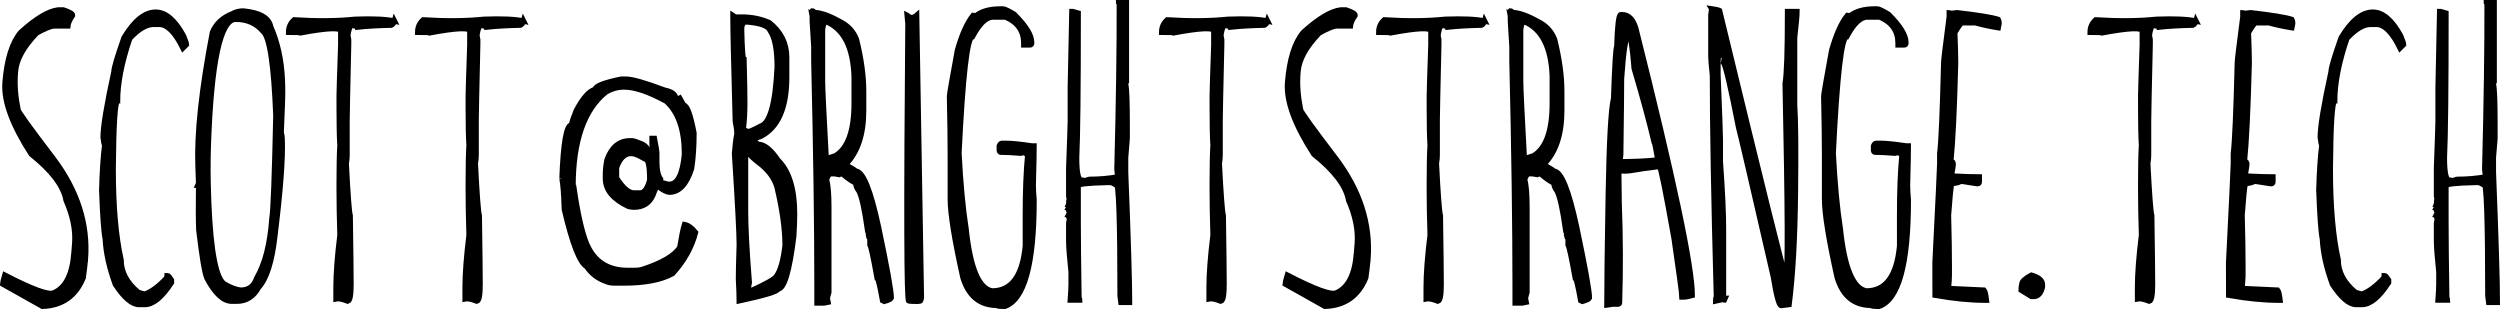 <?xml version="1.0" encoding="UTF-8" standalone="no"?>
<!-- Created with Inkscape (http://www.inkscape.org/) -->

<svg
   width="153.509mm"
   height="18.974mm"
   viewBox="0 0 153.509 18.974"
   version="1.1"
   id="svg1416"
   inkscape:version="1.1.1 (3bf5ae0d25, 2021-09-20, custom)"
   sodipodi:docname="email.svg"
   xmlns:inkscape="http://www.inkscape.org/namespaces/inkscape"
   xmlns:sodipodi="http://sodipodi.sourceforge.net/DTD/sodipodi-0.dtd"
   xmlns="http://www.w3.org/2000/svg"
   xmlns:svg="http://www.w3.org/2000/svg">
  <sodipodi:namedview
     id="namedview1418"
     pagecolor="#ffffff"
     bordercolor="#111111"
     borderopacity="1"
     inkscape:pageshadow="0"
     inkscape:pageopacity="0"
     inkscape:pagecheckerboard="1"
     inkscape:document-units="mm"
     showgrid="false"
     fit-margin-top="0"
     fit-margin-left="0"
     fit-margin-right="0"
     fit-margin-bottom="0"
     inkscape:zoom="1.5981902"
     inkscape:cx="371.98325"
     inkscape:cy="179.26527"
     inkscape:window-width="2560"
     inkscape:window-height="1020"
     inkscape:window-x="0"
     inkscape:window-y="1114"
     inkscape:window-maximized="1"
     inkscape:current-layer="layer1" />
  <defs
     id="defs1413" />
  <g
     inkscape:label="Layer 1"
     inkscape:groupmode="layer"
     id="layer1"
     transform="translate(-62.309,-64.349)">
    <g
       aria-label="Scott@brightstrange.tech"
       id="text69362"
       style="font-size:24.847px;line-height:58%;font-family:Arial;-inkscape-font-specification:'Arial, Normal';letter-spacing:-0.493px;word-spacing:0px;fill:none;stroke:#000000;stroke-width:0.327">
      <path
         d="m 67.556,80.26 q 0.243,-3.227 -1.978,-6.175 -2.16,-2.827 -2.16,-2.997 -0.243,-1.189 -0.17,-2.196 l 0.012,-0.158 q 0.085,-1.092 1.298,-2.354 0.776,-0.437 1.092,-0.437 h 0.825 q 0.024,-0.255 0.291,-0.655 0.012,-0.133 -0.558,-0.328 h -0.34 q -0.886,0.109 -2.281,1.371 -0.801,0.946 -0.971,3.106 -0.121,1.699 1.614,4.38 1.905,1.517 2.135,2.827 0.619,1.407 0.534,2.633 l -0.049,0.594 q -0.146,2.002 -1.25,2.463 -0.461,0.218 -2.997,-1.092 -0.121,0.412 -0.133,0.546 l 2.439,1.371 q 1.82,-0.061 2.511,-1.759 0.085,-0.607 0.133,-1.14 z"
         style="font-family:'Cartoon 2  Movies';-inkscape-font-specification:'Cartoon 2  Movies';fill:#000000"
         id="path1494" />
      <path
         d="m 68.555,76.014 q 0.085,2.378 0.218,3.009 0.061,1.262 0.619,2.79 0.813,1.237 1.456,1.237 h 0.352 q 0.764,0 1.638,-1.347 v -0.158 q -0.17,-0.267 -0.231,-0.267 h -0.036 q 0,0.049 -0.049,0.158 -0.716,0.764 -1.322,0.971 -0.061,0 -0.4,-0.109 -1.056,-0.874 -1.056,-1.99 -0.485,-2.16 -0.485,-5.593 0.036,-4.137 0.267,-4.137 0,-1.662 0.752,-3.87 0.801,-0.861 1.456,-0.861 h 0.352 q 0.74,0 1.456,1.456 l 0.218,-0.218 q 0,-0.097 -0.182,-0.534 -0.789,-1.456 -1.711,-1.456 -0.995,0 -1.941,1.565 -0.619,1.759 -0.619,2.087 -0.667,3.057 -0.667,4.04 0.049,0.388 0.097,0.485 -0.133,1.031 -0.182,2.742 z"
         style="font-family:'Cartoon 2  Movies';-inkscape-font-specification:'Cartoon 2  Movies';fill:#000000"
         id="path1496" />
      <path
         d="m 79.648,69.293 q -0.073,-1.832 -0.716,-3.3 -0.158,-0.825 -1.686,-0.971 -0.364,0 -0.667,0.17 -0.898,0.352 -1.225,1.14 -1.007,5.241 -0.886,8.25 l 0.036,1.031 -0.049,0.109 h 0.049 q -0.024,1.844 0.012,2.742 0.291,2.475 0.497,2.96 0.752,1.419 1.517,1.419 h 0.34 q 0.849,0 1.322,-0.849 0.728,-0.801 0.995,-3.142 0.522,-4.234 0.449,-5.969 0,-0.17 -0.061,-0.4 0.109,-2.281 0.085,-2.851 z M 76.785,65.532 q 1.043,0 1.674,0.74 0.607,0.473 0.789,5.18 -0.121,5.642 -0.243,6.321 -0.17,2.354 -0.934,3.652 -0.243,0.74 -0.983,0.74 -0.425,-0.049 -0.934,-0.34 -0.837,-0.352 -1.031,-5.071 l -0.012,-0.4 q -0.061,-1.541 -0.012,-3.021 0.267,-7.801 1.686,-7.801 z"
         style="font-family:'Cartoon 2  Movies';-inkscape-font-specification:'Cartoon 2  Movies';fill:#000000"
         id="path1498" />
      <path
         d="m 86.531,65.641 q -0.764,-0.17 -2.426,-0.109 -1.638,0.17 -3.737,0.036 -0.34,0.303 -0.34,0.764 0.716,0 0.728,0.036 2.475,-0.461 2.475,-0.109 v 0.837 q -0.097,2.815 -0.097,3.13 v 0.74 q 0,1.577 0.049,2.305 -0.049,0.74 -0.049,2.329 v 0.412 q 0,1.165 0.049,2.778 -0.243,1.965 -0.243,3.215 v 0.692 q 0.218,-0.049 0.728,0.146 0.194,-0.049 0.194,-1.043 0,-0.849 -0.049,-4.21 -0.097,-0.315 -0.243,-3.203 0.049,-0.279 0.049,-0.534 v -2.111 q 0,-0.485 0.097,-4.647 v -0.315 l -0.049,-0.255 q 0.061,-0.449 0.194,-0.619 0.376,0.036 0.388,0.109 0.886,-0.097 2.087,-0.121 0.146,-0.073 0.194,-0.255 z"
         style="font-family:'Cartoon 2  Movies';-inkscape-font-specification:'Cartoon 2  Movies';fill:#000000"
         id="path1500" />
      <path
         d="m 94.458,65.641 q -0.764,-0.17 -2.426,-0.109 -1.638,0.17 -3.737,0.036 -0.34,0.303 -0.34,0.764 0.716,0 0.728,0.036 2.475,-0.461 2.475,-0.109 v 0.837 q -0.097,2.815 -0.097,3.13 v 0.74 q 0,1.577 0.049,2.305 -0.049,0.74 -0.049,2.329 v 0.412 q 0,1.165 0.049,2.778 -0.243,1.965 -0.243,3.215 v 0.692 q 0.218,-0.049 0.728,0.146 0.194,-0.049 0.194,-1.043 0,-0.849 -0.049,-4.21 -0.097,-0.315 -0.243,-3.203 0.049,-0.279 0.049,-0.534 v -2.111 q 0,-0.485 0.097,-4.647 v -0.315 l -0.049,-0.255 q 0.061,-0.449 0.194,-0.619 0.376,0.036 0.388,0.109 0.886,-0.097 2.087,-0.121 0.146,-0.073 0.194,-0.255 z"
         style="font-family:'Cartoon 2  Movies';-inkscape-font-specification:'Cartoon 2  Movies';fill:#000000"
         id="path1502" />
      <path
         d="m 96.816,75.322 q 0.097,0.425 0.146,1.893 0.74,3.142 1.359,3.494 0.473,0.679 1.213,0.922 0.194,0.097 0.534,0.097 h 0.534 q 1.965,0 3.009,-0.582 1.056,-1.165 1.407,-2.524 -0.34,-0.425 -0.679,-0.485 -0.133,0.437 -0.291,1.407 -0.485,0.764 -2.329,1.359 -0.182,0.049 -0.437,0.049 h -0.437 q -1.832,0 -2.524,-1.65 -0.437,-1.092 -0.776,-3.446 -0.049,0 -0.049,-0.049 0,-4.21 2.038,-5.823 0.546,-0.291 1.019,-0.291 h 0.097 q 0.971,0 2.572,0.874 1.116,1.007 1.116,3.251 -0.17,1.844 -0.922,1.844 h -0.097 q -0.34,-0.097 -0.388,-0.097 l -0.243,0.049 -0.049,-0.097 q 0.243,-0.109 0.243,-0.146 -0.243,-0.34 -0.243,-1.068 v -0.534 q 0,-0.182 -0.146,-0.922 h -0.146 v 0.388 l 0.049,0.291 q -0.049,0.085 -0.049,0.194 0.049,0.097 0.049,0.146 l -0.097,0.049 q -0.206,-0.558 -0.582,-0.728 -0.473,-0.194 -0.582,-0.194 h -0.146 q -0.983,0 -1.407,1.165 -0.097,0.485 -0.097,0.874 v 0.291 q 0,1.031 1.407,1.699 0.194,0.049 0.34,0.049 0.837,0 1.165,-0.728 0.194,-0.534 0.291,-0.582 0.449,0.376 0.728,0.388 0.898,0 1.359,-1.456 0.146,-0.946 0.146,-2.135 v -0.049 Q 104.593,70.809 104.289,70.809 l -0.243,-0.437 -0.097,0.049 h -0.146 q 0,-0.4 -0.679,-0.534 -1.808,-0.679 -2.378,-0.679 h -0.291 q -1.601,0.328 -1.601,0.631 -0.534,0.121 -1.165,1.31 -0.243,0.594 -0.291,0.874 -0.461,0 -0.582,3.3 z m 4.271,-1.553 q 0.243,0 0.825,0.34 0.291,0 0.291,1.213 v 0.097 q -0.218,0.776 -0.582,0.776 h -0.388 q -0.485,0 -1.068,-0.922 v -0.631 q 0.303,-0.874 0.922,-0.874 z"
         style="font-family:'Cartoon 2  Movies';-inkscape-font-specification:'Cartoon 2  Movies';fill:#000000"
         id="path1504" />
      <path
         d="m 107.314,65.301 v 0.097 q 0,1.104 0.146,6.406 0.097,0.461 0.097,0.728 v 0.049 q -0.097,0.485 -0.146,1.213 0.291,4.562 0.291,5.581 -0.049,1.504 -0.049,2.087 0.049,0.983 0.049,1.359 2.378,-0.51 2.378,-0.728 0.57,0 0.971,-3.251 0.049,-0.837 0.049,-1.359 0,-2.293 -1.019,-3.3 -0.655,-0.971 -1.213,-0.971 -0.291,-0.194 -0.291,-0.243 0.012,-0.109 0.437,-0.243 1.601,-0.813 1.601,-3.64 v -1.213 q 0,-1.286 -1.068,-2.135 -0.776,-0.34 -1.65,-0.34 h -0.437 z m 0.776,0.388 q 1.335,0.097 1.504,0.534 0.437,0.619 0.437,2.232 -0.158,3.385 -1.019,3.64 -0.631,0.34 -0.776,0.34 l -0.291,-0.146 q 0.097,-0.704 0.097,-1.65 0,-0.789 -0.049,-2.621 -0.109,0 -0.146,-1.893 0,-0.352 0.243,-0.437 z m 0.133,8.056 h 0.049 q 0.121,0.206 0.801,0.728 0.728,0.607 0.946,1.359 0.497,2.087 0.497,3.591 -0.158,1.371 -0.534,1.893 -0.146,0.243 -1.529,0.874 -0.182,-0.073 -0.182,-0.146 0,-0.146 0.049,-0.34 -0.231,-2.912 -0.231,-4.368 v -3.446 q 0,-0.073 0.133,-0.146 z"
         style="font-family:'Cartoon 2  Movies';-inkscape-font-specification:'Cartoon 2  Movies';fill:#000000"
         id="path1506" />
      <path
         d="m 112.184,65.022 q 0,0.049 -0.049,0.049 l 0.049,0.255 v 0.303 q 0.097,1.48 0.097,1.601 v 0.861 q 0.194,8.238 0.194,13.952 v 0.91 h 0.437 l 0.243,-0.049 -0.049,-0.255 0.097,-0.352 v -5.217 q 0,-1.225 -0.146,-1.711 0.121,-0.328 0.243,-0.352 h 0.243 l 0.291,0.049 q 0.085,-0.049 0.194,-0.049 0.655,0.546 0.825,0.546 0,0.267 0.194,0.51 0.255,0.449 0.534,2.414 h 0.097 l -0.049,0.243 q 0.036,0.303 0.146,0.303 l -0.049,0.097 v 0.255 q 0.097,0.133 0.437,2.014 0.085,0 0.34,1.407 l 0.097,0.049 q 0.4,-0.109 0.437,-0.206 0,-0.631 -0.776,-4.319 -0.74,-3.47 -1.407,-3.47 0,-0.049 -0.631,-0.4 1.116,-1.116 1.116,-3.312 v -1.201 q 0,-1.395 -0.437,-3.167 -0.279,-0.74 -1.019,-1.104 -0.995,-0.558 -1.601,-0.558 0,-0.097 -0.097,-0.097 z m 0.849,0.655 q 1.626,0.667 1.723,3.361 v 1.662 q 0,2.524 -1.153,3.215 -0.425,0.146 -0.522,0.146 l -0.049,-0.097 v -0.049 q -0.218,-3.979 -0.218,-4.622 v -3.118 q 0.061,-0.497 0.218,-0.497 z"
         style="font-family:'Cartoon 2  Movies';-inkscape-font-specification:'Cartoon 2  Movies';fill:#000000"
         id="path1508" />
      <path
         d="m 118.011,65.289 0.049,0.522 q -0.146,17.022 0.049,17.022 0.728,0.049 0.728,-0.024 0.049,-0.097 0.049,-0.218 l -0.291,-17.301 q -0.303,0.267 -0.582,0 z"
         style="font-family:'Cartoon 2  Movies';-inkscape-font-specification:'Cartoon 2  Movies';fill:#000000"
         id="path1510" />
      <path
         d="m 122.213,65.337 q -0.097,-0.049 -0.146,-0.049 -0.546,0.667 -0.971,2.16 -0.485,2.645 -0.485,2.815 0.049,2.244 0.049,3.603 v 2.705 q 0,1.335 0.776,4.817 0.522,1.711 2.087,1.711 0,0.061 0.485,0.061 1.796,-0.619 1.796,-6.527 -0.049,-0.57 -0.049,-0.886 0.049,-1.929 0.049,-2.439 h -0.146 q -1.068,-0.158 -1.553,-0.158 h -0.291 q -0.073,0 -0.146,0.158 v 0.279 q 0.012,0.109 0.097,0.109 0.485,0 1.213,0.061 l 0.291,-0.061 q 0,0.085 0.146,0.17 -0.146,1.456 -0.146,3.7 V 79.447 q -0.255,2.766 -2.038,2.766 -1.225,-0.206 -1.601,-3.81 -0.291,-1.844 -0.437,-4.647 0.352,-7.146 0.825,-7.146 0.643,-1.213 1.262,-1.213 h 0.776 q 1.116,0.485 1.116,1.601 v 0.109 h 0.388 q 0.097,0 0.097,-0.109 v -0.049 q 0,-0.655 -1.068,-1.723 -0.546,-0.328 -0.679,-0.328 h -0.194 q -0.971,0 -1.504,0.437 z"
         style="font-family:'Cartoon 2  Movies';-inkscape-font-specification:'Cartoon 2  Movies';fill:#000000"
         id="path1512" />
      <path
         d="m 131.669,82.917 q 0,-1.868 -0.243,-7.995 v -0.886 q 0.097,-1.104 0.097,-1.177 v -0.837 q 0,-2.172 -0.097,-2.499 0,-0.049 0.049,-0.146 v -4.865 h -0.485 q 0,0.049 0.049,0.049 0.012,4.076 -0.146,10.167 l 0.049,0.485 q -0.861,0.146 -1.699,0.146 -0.133,0 -0.291,0.097 -0.085,-0.049 -0.243,-0.049 -0.291,0 -0.291,-1.371 0.097,-1.917 0.097,-8.881 l -0.34,-0.097 h -0.049 l -0.097,4.707 v 2.014 q 0,0.291 -0.097,2.9 v 1.711 l 0.049,0.243 q -0.049,0 -0.049,0.049 0.049,0 0.049,0.049 v 0.049 l -0.049,0.109 q 0.049,0 0.049,0.049 v 0.049 l -0.049,0.097 h 0.049 q 0,0.109 -0.049,0.194 l 0.049,0.097 q 0,0.049 -0.049,0.146 h 0.049 q 0,0.049 -0.049,0.146 l 0.049,0.097 -0.049,0.303 v 1.031 q 0,0.582 0.146,1.953 v 0.74 q 0,0.315 -0.049,0.983 h 0.582 q 0,-0.049 -0.049,-0.146 -0.049,-3.069 -0.049,-4.719 v -2.147 q 0,-0.17 1.796,-0.206 h 0.146 q 0.133,0 0.291,0.097 0,-0.097 0.097,-0.097 0.243,0 0.243,6.976 0,0.049 0.049,0.388 z"
         style="font-family:'Cartoon 2  Movies';-inkscape-font-specification:'Cartoon 2  Movies';fill:#000000"
         id="path1514" />
      <path
         d="m 140.141,65.641 q -0.764,-0.17 -2.426,-0.109 -1.638,0.17 -3.737,0.036 -0.34,0.303 -0.34,0.764 0.716,0 0.728,0.036 2.475,-0.461 2.475,-0.109 v 0.837 q -0.097,2.815 -0.097,3.13 v 0.74 q 0,1.577 0.049,2.305 -0.049,0.74 -0.049,2.329 v 0.412 q 0,1.165 0.049,2.778 -0.243,1.965 -0.243,3.215 v 0.692 q 0.218,-0.049 0.728,0.146 0.194,-0.049 0.194,-1.043 0,-0.849 -0.049,-4.21 -0.097,-0.315 -0.243,-3.203 0.049,-0.279 0.049,-0.534 v -2.111 q 0,-0.485 0.097,-4.647 v -0.315 l -0.049,-0.255 q 0.061,-0.449 0.194,-0.619 0.376,0.036 0.388,0.109 0.886,-0.097 2.087,-0.121 0.146,-0.073 0.194,-0.255 z"
         style="font-family:'Cartoon 2  Movies';-inkscape-font-specification:'Cartoon 2  Movies';fill:#000000"
         id="path1516" />
      <path
         d="m 146.309,80.26 q 0.243,-3.227 -1.978,-6.175 -2.16,-2.827 -2.16,-2.997 -0.243,-1.189 -0.17,-2.196 l 0.012,-0.158 q 0.085,-1.092 1.298,-2.354 0.776,-0.437 1.092,-0.437 h 0.825 q 0.024,-0.255 0.291,-0.655 0.012,-0.133 -0.558,-0.328 h -0.34 q -0.886,0.109 -2.281,1.371 -0.801,0.946 -0.971,3.106 -0.121,1.699 1.614,4.38 1.905,1.517 2.135,2.827 0.619,1.407 0.534,2.633 l -0.049,0.594 q -0.146,2.002 -1.25,2.463 -0.461,0.218 -2.997,-1.092 -0.121,0.412 -0.133,0.546 l 2.439,1.371 q 1.82,-0.061 2.511,-1.759 0.085,-0.607 0.133,-1.14 z"
         style="font-family:'Cartoon 2  Movies';-inkscape-font-specification:'Cartoon 2  Movies';fill:#000000"
         id="path1518" />
      <path
         d="m 153.471,65.641 q -0.764,-0.17 -2.426,-0.109 -1.638,0.17 -3.737,0.036 -0.34,0.303 -0.34,0.764 0.716,0 0.728,0.036 2.475,-0.461 2.475,-0.109 v 0.837 q -0.097,2.815 -0.097,3.13 v 0.74 q 0,1.577 0.049,2.305 -0.049,0.74 -0.049,2.329 v 0.412 q 0,1.165 0.049,2.778 -0.243,1.965 -0.243,3.215 v 0.692 q 0.218,-0.049 0.728,0.146 0.194,-0.049 0.194,-1.043 0,-0.849 -0.049,-4.21 -0.097,-0.315 -0.243,-3.203 0.049,-0.279 0.049,-0.534 v -2.111 q 0,-0.485 0.097,-4.647 v -0.315 l -0.049,-0.255 q 0.061,-0.449 0.194,-0.619 0.376,0.036 0.388,0.109 0.886,-0.097 2.087,-0.121 0.146,-0.073 0.194,-0.255 z"
         style="font-family:'Cartoon 2  Movies';-inkscape-font-specification:'Cartoon 2  Movies';fill:#000000"
         id="path1520" />
      <path
         d="m 155.052,65.022 q 0,0.049 -0.049,0.049 l 0.049,0.255 v 0.303 q 0.097,1.48 0.097,1.601 v 0.861 q 0.194,8.238 0.194,13.952 v 0.91 h 0.437 l 0.243,-0.049 -0.049,-0.255 0.097,-0.352 v -5.217 q 0,-1.225 -0.146,-1.711 0.121,-0.328 0.243,-0.352 h 0.243 l 0.291,0.049 q 0.085,-0.049 0.194,-0.049 0.655,0.546 0.825,0.546 0,0.267 0.194,0.51 0.255,0.449 0.534,2.414 h 0.097 l -0.049,0.243 q 0.036,0.303 0.146,0.303 l -0.049,0.097 v 0.255 q 0.097,0.133 0.437,2.014 0.085,0 0.34,1.407 l 0.097,0.049 q 0.4,-0.109 0.437,-0.206 0,-0.631 -0.776,-4.319 -0.74,-3.47 -1.407,-3.47 0,-0.049 -0.631,-0.4 1.116,-1.116 1.116,-3.312 v -1.201 q 0,-1.395 -0.437,-3.167 -0.279,-0.74 -1.019,-1.104 -0.995,-0.558 -1.601,-0.558 0,-0.097 -0.097,-0.097 z m 0.849,0.655 q 1.626,0.667 1.723,3.361 v 1.662 q 0,2.524 -1.153,3.215 -0.425,0.146 -0.522,0.146 l -0.049,-0.097 v -0.049 q -0.218,-3.979 -0.218,-4.622 v -3.118 q 0.061,-0.497 0.218,-0.497 z"
         style="font-family:'Cartoon 2  Movies';-inkscape-font-specification:'Cartoon 2  Movies';fill:#000000"
         id="path1522" />
      <path
         d="m 161.062,76.293 q -0.085,4.938 -0.085,6.782 l 0.34,-0.049 h 0.34 q 0.097,0 0.097,-0.097 0.097,-3.082 -0.024,-6.127 0,-0.461 -0.024,-1.978 0.425,0.061 0.874,-0.024 0.449,-0.085 1.626,-0.231 0.109,0 0.898,4.428 0.485,3.324 0.485,3.591 h 0.049 q 0.243,0 0.582,-0.097 0,-2.645 -3.47,-16.415 -0.255,-0.825 -0.825,-0.825 h -0.097 q -0.182,0 -0.243,1.99 -0.085,0 -0.194,3.154 -0.243,0.958 -0.328,5.896 z m 1.25,-9.779 q 0.182,0 0.34,2.038 0.776,2.621 1.213,4.465 0.049,0 0.243,1.153 -1.043,0.109 -2.329,0.109 l 0.049,-0.437 q 0.049,-3.725 0.049,-4.659 0.182,-2.669 0.437,-2.669 z"
         style="font-family:'Cartoon 2  Movies';-inkscape-font-specification:'Cartoon 2  Movies';fill:#000000"
         id="path1524" />
      <path
         d="m 167.411,64.889 -0.049,0.388 v 2.524 q 0,0.291 0.097,1.165 0,4.768 0.243,13.588 -0.049,0.097 -0.049,0.279 l 0.485,-0.109 q 0,0.049 0.049,0.049 l 0.049,-0.109 q -0.097,0 -0.097,-0.109 v -4.137 q 0,-1.456 -0.194,-4.137 v -1.347 q 0,-0.425 -0.146,-4.016 v -0.789 q 0,-0.412 0.146,-0.449 h 0.049 q 0.194,0.121 0.194,0.279 l -0.049,0.231 q 0.194,0.255 0.922,3.967 0.243,0.922 2.135,9.172 0.291,1.783 0.485,1.783 0.061,0 0.485,-0.061 0.34,-2.633 0.388,-6.758 0.049,-4.125 -0.049,-5.484 v -4.137 q 0.146,-1.286 0.146,-1.614 h -0.582 v 0.109 q 0,3.494 -0.146,4.307 0.243,11.732 0.049,11.732 h -0.049 q -0.097,0 -4.028,-16.209 -0.085,-0.049 -0.485,-0.109 z"
         style="font-family:'Cartoon 2  Movies';-inkscape-font-specification:'Cartoon 2  Movies';fill:#000000"
         id="path1526" />
      <path
         d="m 175.896,65.337 q -0.097,-0.049 -0.146,-0.049 -0.546,0.667 -0.971,2.16 -0.485,2.645 -0.485,2.815 0.049,2.244 0.049,3.603 v 2.705 q 0,1.335 0.776,4.817 0.522,1.711 2.087,1.711 0,0.061 0.485,0.061 1.796,-0.619 1.796,-6.527 -0.049,-0.57 -0.049,-0.886 0.049,-1.929 0.049,-2.439 h -0.146 q -1.068,-0.158 -1.553,-0.158 h -0.291 q -0.073,0 -0.146,0.158 v 0.279 q 0.012,0.109 0.097,0.109 0.485,0 1.213,0.061 l 0.291,-0.061 q 0,0.085 0.146,0.17 -0.146,1.456 -0.146,3.7 V 79.447 q -0.255,2.766 -2.038,2.766 -1.225,-0.206 -1.601,-3.81 -0.291,-1.844 -0.437,-4.647 0.352,-7.146 0.825,-7.146 0.643,-1.213 1.262,-1.213 h 0.776 q 1.116,0.485 1.116,1.601 v 0.109 h 0.388 q 0.097,0 0.097,-0.109 v -0.049 q 0,-0.655 -1.068,-1.723 -0.546,-0.328 -0.679,-0.328 h -0.194 q -0.971,0 -1.504,0.437 z"
         style="font-family:'Cartoon 2  Movies';-inkscape-font-specification:'Cartoon 2  Movies';fill:#000000"
         id="path1528" />
      <path
         d="m 181.129,82.48 q 1.699,0.303 3.106,0.303 h 0.049 q -0.061,-0.522 -0.146,-0.619 -1.953,-0.097 -2.087,-0.097 l -0.097,-0.049 q 0.049,-0.51 0.049,-0.776 v -0.655 q 0,-1.116 -0.049,-3.021 0.109,-1.541 0.194,-1.941 0.534,-0.061 0.534,-0.158 l 1.019,0.158 h 0.049 q 0.097,0 0.097,-0.109 v -0.303 q -0.51,0 -1.553,-0.049 l -0.146,-0.109 q 0.097,-0.51 0.097,-0.607 0,-0.206 -0.146,-0.206 0.182,-1.771 0.291,-5.993 v -0.097 q 0,-0.594 -0.049,-1.796 0.328,-0.558 0.437,-0.607 h 0.825 q 0.704,0.194 1.407,0.303 l 0.049,-0.255 v -0.049 q 0,-0.121 -0.049,-0.206 -0.546,-0.182 -2.524,-0.412 l -0.437,0.049 q 0,-0.049 -0.049,-0.049 v 0.255 q -0.34,2.596 -0.34,2.815 -0.109,4.477 -0.243,5.581 v 0.607 q 0,0.291 -0.291,6.09 z"
         style="font-family:'Cartoon 2  Movies';-inkscape-font-specification:'Cartoon 2  Movies';fill:#000000"
         id="path1530" />
      <path
         d="m 187.042,81.243 q -0.582,0.315 -0.582,0.534 -0.049,0.182 -0.049,0.388 l 0.631,0.388 h 0.146 q 0.4,0 0.534,-0.582 v -0.146 q 0,-0.388 -0.679,-0.582 z"
         style="font-family:'Cartoon 2  Movies';-inkscape-font-specification:'Cartoon 2  Movies';fill:#000000"
         id="path1532" />
      <path
         d="m 197.152,65.641 q -0.764,-0.17 -2.426,-0.109 -1.638,0.17 -3.737,0.036 -0.34,0.303 -0.34,0.764 0.716,0 0.728,0.036 2.475,-0.461 2.475,-0.109 v 0.837 q -0.097,2.815 -0.097,3.13 v 0.74 q 0,1.577 0.049,2.305 -0.049,0.74 -0.049,2.329 v 0.412 q 0,1.165 0.049,2.778 -0.243,1.965 -0.243,3.215 v 0.692 q 0.218,-0.049 0.728,0.146 0.194,-0.049 0.194,-1.043 0,-0.849 -0.049,-4.21 -0.097,-0.315 -0.243,-3.203 0.049,-0.279 0.049,-0.534 v -2.111 q 0,-0.485 0.097,-4.647 v -0.315 l -0.049,-0.255 q 0.061,-0.449 0.194,-0.619 0.376,0.036 0.388,0.109 0.886,-0.097 2.087,-0.121 0.146,-0.073 0.194,-0.255 z"
         style="font-family:'Cartoon 2  Movies';-inkscape-font-specification:'Cartoon 2  Movies';fill:#000000"
         id="path1534" />
      <path
         d="m 199.158,82.48 q 1.699,0.303 3.106,0.303 h 0.049 q -0.061,-0.522 -0.146,-0.619 -1.953,-0.097 -2.087,-0.097 l -0.097,-0.049 q 0.049,-0.51 0.049,-0.776 v -0.655 q 0,-1.116 -0.049,-3.021 0.109,-1.541 0.194,-1.941 0.534,-0.061 0.534,-0.158 l 1.019,0.158 h 0.049 q 0.097,0 0.097,-0.109 v -0.303 q -0.51,0 -1.553,-0.049 l -0.146,-0.109 q 0.097,-0.51 0.097,-0.607 0,-0.206 -0.146,-0.206 0.182,-1.771 0.291,-5.993 v -0.097 q 0,-0.594 -0.049,-1.796 0.328,-0.558 0.437,-0.607 h 0.825 q 0.704,0.194 1.407,0.303 l 0.049,-0.255 v -0.049 q 0,-0.121 -0.049,-0.206 -0.546,-0.182 -2.524,-0.412 l -0.437,0.049 q 0,-0.049 -0.049,-0.049 v 0.255 q -0.34,2.596 -0.34,2.815 -0.109,4.477 -0.243,5.581 v 0.607 q 0,0.291 -0.291,6.09 z"
         style="font-family:'Cartoon 2  Movies';-inkscape-font-specification:'Cartoon 2  Movies';fill:#000000"
         id="path1536" />
      <path
         d="m 204.695,76.014 q 0.085,2.378 0.218,3.009 0.061,1.262 0.619,2.79 0.813,1.237 1.456,1.237 h 0.352 q 0.764,0 1.638,-1.347 v -0.158 q -0.17,-0.267 -0.231,-0.267 h -0.036 q 0,0.049 -0.049,0.158 -0.716,0.764 -1.322,0.971 -0.061,0 -0.4,-0.109 -1.056,-0.874 -1.056,-1.99 -0.485,-2.16 -0.485,-5.593 0.036,-4.137 0.267,-4.137 0,-1.662 0.752,-3.87 0.801,-0.861 1.456,-0.861 h 0.352 q 0.74,0 1.456,1.456 l 0.218,-0.218 q 0,-0.097 -0.182,-0.534 -0.789,-1.456 -1.711,-1.456 -0.995,0 -1.941,1.565 -0.619,1.759 -0.619,2.087 -0.667,3.057 -0.667,4.04 0.049,0.388 0.097,0.485 -0.133,1.031 -0.182,2.742 z"
         style="font-family:'Cartoon 2  Movies';-inkscape-font-specification:'Cartoon 2  Movies';fill:#000000"
         id="path1538" />
      <path
         d="m 215.655,82.917 q 0,-1.868 -0.243,-7.995 v -0.886 q 0.097,-1.104 0.097,-1.177 v -0.837 q 0,-2.172 -0.097,-2.499 0,-0.049 0.049,-0.146 v -4.865 h -0.485 q 0,0.049 0.049,0.049 0.012,4.076 -0.146,10.167 l 0.049,0.485 q -0.861,0.146 -1.699,0.146 -0.133,0 -0.291,0.097 -0.085,-0.049 -0.243,-0.049 -0.291,0 -0.291,-1.371 0.097,-1.917 0.097,-8.881 l -0.34,-0.097 h -0.049 l -0.097,4.707 v 2.014 q 0,0.291 -0.097,2.9 v 1.711 l 0.049,0.243 q -0.049,0 -0.049,0.049 0.049,0 0.049,0.049 v 0.049 l -0.049,0.109 q 0.049,0 0.049,0.049 v 0.049 l -0.049,0.097 h 0.049 q 0,0.109 -0.049,0.194 l 0.049,0.097 q 0,0.049 -0.049,0.146 h 0.049 q 0,0.049 -0.049,0.146 l 0.049,0.097 -0.049,0.303 v 1.031 q 0,0.582 0.146,1.953 v 0.74 q 0,0.315 -0.049,0.983 h 0.582 q 0,-0.049 -0.049,-0.146 -0.049,-3.069 -0.049,-4.719 v -2.147 q 0,-0.17 1.796,-0.206 h 0.146 q 0.133,0 0.291,0.097 0,-0.097 0.097,-0.097 0.243,0 0.243,6.976 0,0.049 0.049,0.388 z"
         style="font-family:'Cartoon 2  Movies';-inkscape-font-specification:'Cartoon 2  Movies';fill:#000000"
         id="path1540" />
    </g>
  </g>
</svg>
